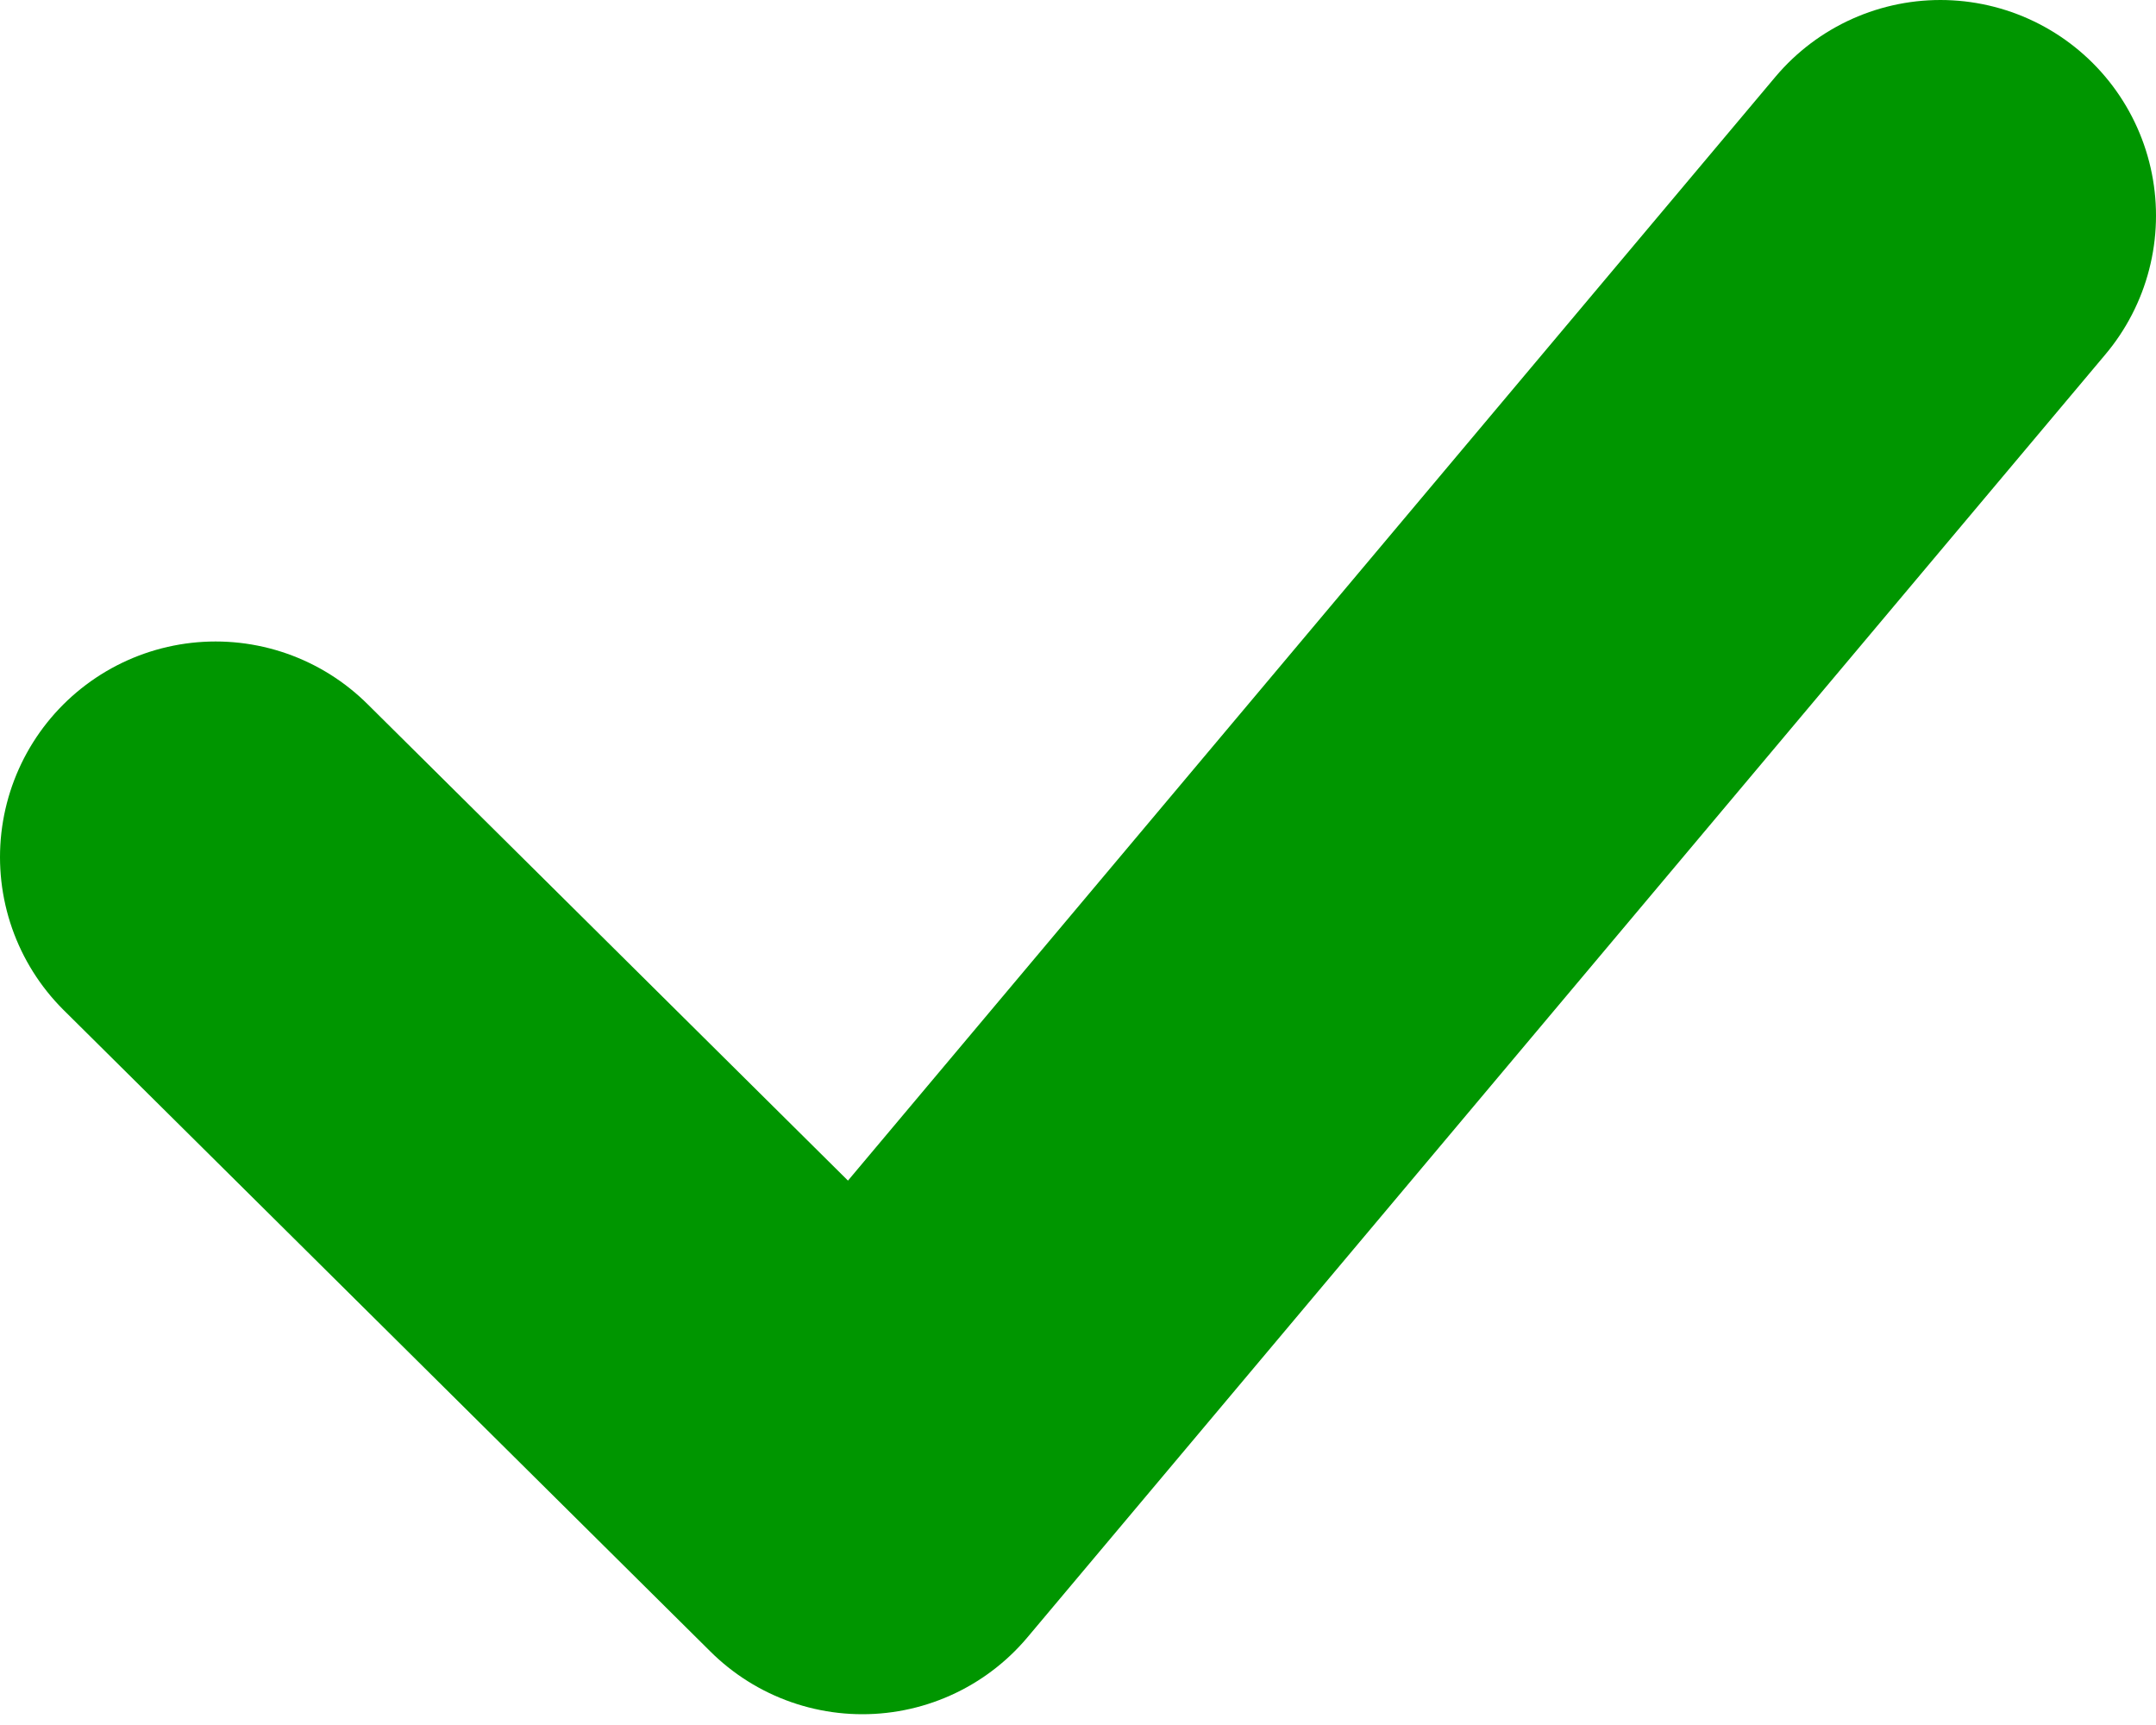<svg width="10" height="8" viewBox="0 0 10 8" fill="none" xmlns="http://www.w3.org/2000/svg">
<path d="M1 3.975L4 6.95L9 1" stroke="#009600" stroke-width="2" stroke-linecap="round" stroke-linejoin="round"/>
</svg>
